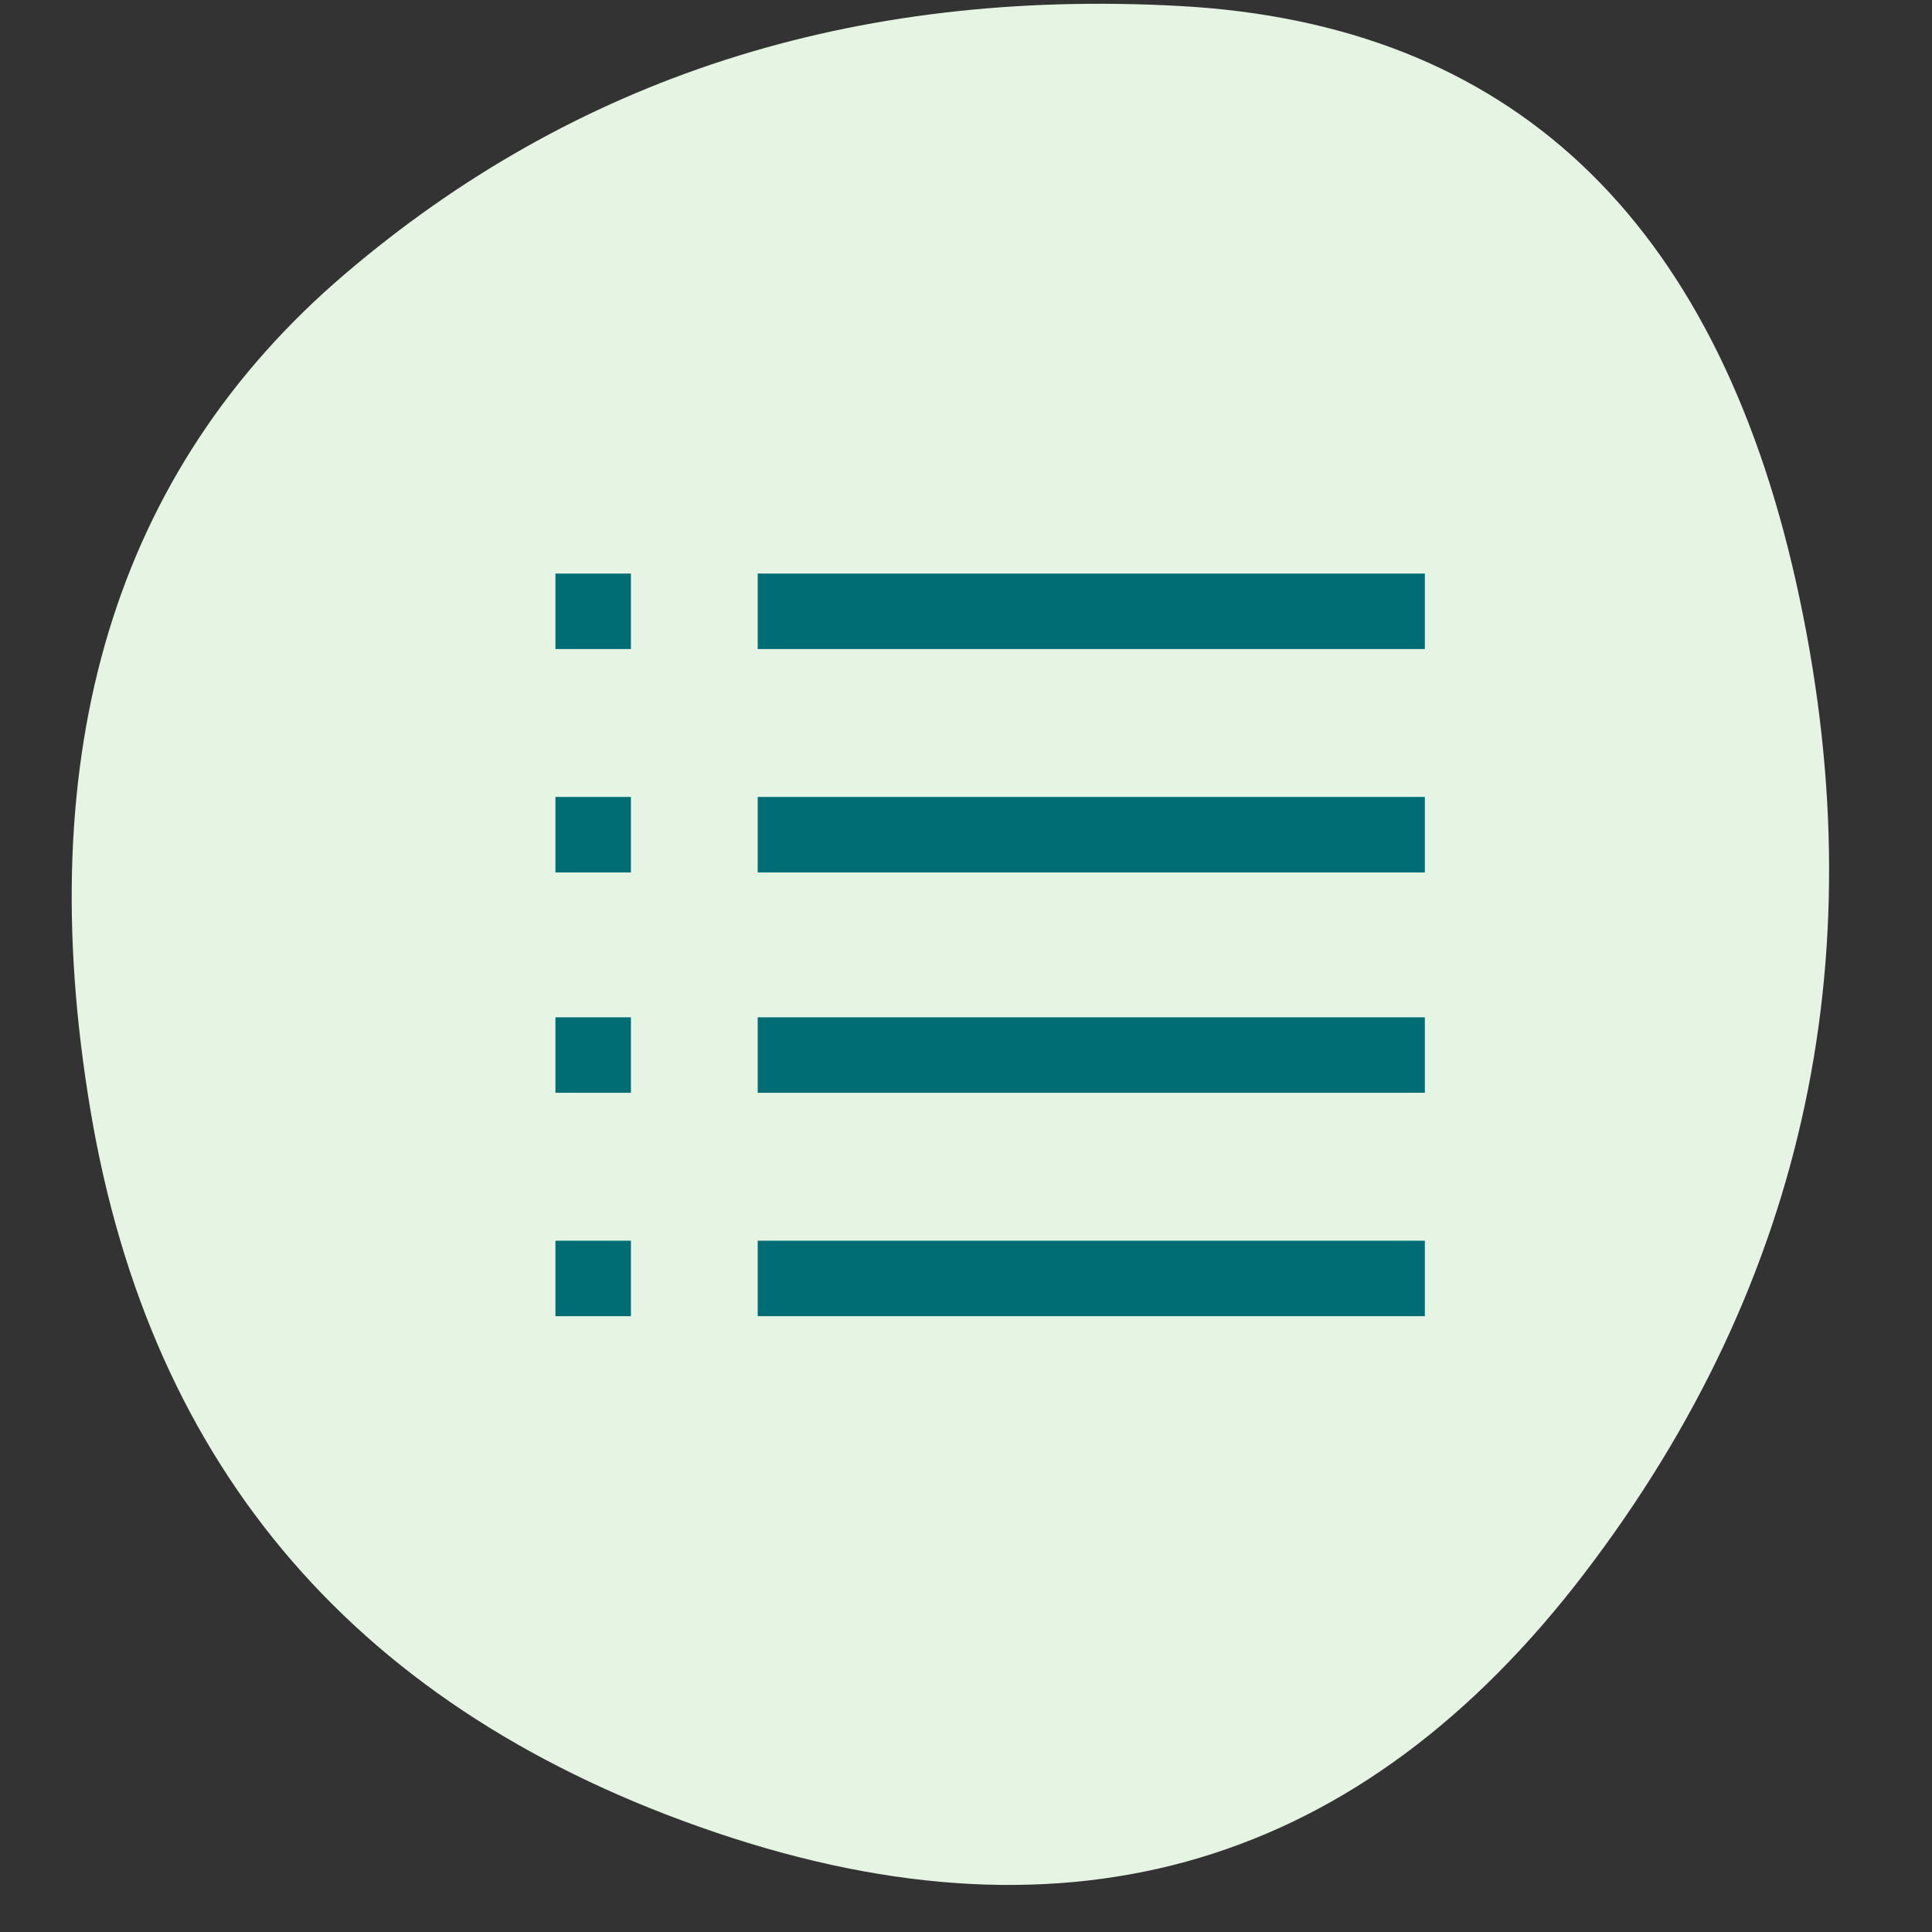 <?xml version="1.0" encoding="utf-8"?>
<!-- Generator: Adobe Illustrator 26.0.0, SVG Export Plug-In . SVG Version: 6.00 Build 0)  -->
<svg version="1.1" id="Layer_1" xmlns="http://www.w3.org/2000/svg" xmlns:xlink="http://www.w3.org/1999/xlink" x="0px" y="0px"
	 viewBox="0 0 64 64" style="enable-background:new 0 0 64 64;" xml:space="preserve">
<rect x="0" y="0" width="64" height="64" fill="#333333" stroke="none"/>
<style type="text/css">
	.st0{display:none;fill:#E5F4E3;}
	.st1{fill:#E5F4E3;}
	.st2{display:none;fill:#006D75;}
	.st3{display:none;}
	.st4{display:inline;fill:#006D75;}
	.st5{display:inline;}
	.st6{fill:#008694;}
	.st7{fill:#006D75;}
	.st8{fill:none;stroke:#008694;stroke-width:2.321;stroke-miterlimit:10;}
	.st9{display:inline;fill:none;stroke:#008694;stroke-width:2.119;stroke-miterlimit:10;}
	.st10{fill:none;stroke:#008694;stroke-width:1.702;stroke-miterlimit:10;}
	.st11{fill:none;stroke:#008694;stroke-width:2.207;stroke-miterlimit:10;}
	.st12{fill:none;stroke:#008694;stroke-width:1.935;stroke-miterlimit:10;}
</style>
<g id="Layer_24">
	<path class="st0" d="M20.4,6.5c10-7.9,18.8-7.4,26.6,1.3s12.7,19,14.6,30.8c2,11.9-2.9,19.1-14.5,21.8s-22.1,2-31.5-2.1
		S2.2,46.5,3.5,35.2S10.5,14.3,20.4,6.5z"/>
	<path class="st1" d="M39.1,0.2c10.9,0.6,17.7,7,20.4,19.1s0.4,23.1-7,32.8s-17,12.6-28.8,8.6S5,48.7,3,36.8s0.8-21.2,8.4-27.7
		S28.2-0.4,39.1,0.2z"/>
	<path class="st0" d="M32,59.2c-11.4-3-20.3-8.4-26.6-16s-6.2-16.4,0.3-26.4S21.2,2.1,32.8,2.5c11.6,0.5,20.4,5.1,26.5,14
		s5.9,19-0.6,30.3S43.4,62.3,32,59.2z"/>
	<path class="st2" d="M36.1,16H20.3c-0.7,0-1.3,0.6-1.3,1.3v2.6c0,0.7,0.6,1.3,1.3,1.3v10.5c0,0.7,0.6,1.3,1.3,1.3h13.1
		c0.7,0,1.3-0.6,1.3-1.3V21.2c0.7,0,1.3-0.6,1.3-1.3v-2.6C37.4,16.5,36.8,16,36.1,16z M34.8,31.7H21.6V21.2h13.1L34.8,31.7
		L34.8,31.7z M36.1,19.9H20.3v-2.6h15.8V19.9z"/>
	<path class="st2" d="M45.7,32H29.9c-0.7,0-1.3,0.6-1.3,1.3v2.6c0,0.7,0.6,1.3,1.3,1.3v10.5c0,0.7,0.6,1.3,1.3,1.3h13.1
		c0.7,0,1.3-0.6,1.3-1.3V37.2c0.7,0,1.3-0.6,1.3-1.3v-2.6C47,32.5,46.4,32,45.7,32z M44.4,47.7H31.2V37.2h13.1L44.4,47.7L44.4,47.7z
		 M45.7,35.9H29.9v-2.6h15.8V35.9z"/>
	<g class="st3">
		<path class="st4" d="M115,74.5v1H91v-4h21.4v-2H91c-1.1,0-2,0.9-2,2v4c0,1.1,0.9,2,2,2v16c0,1.1,0.9,2,2,2h20c1.1,0,2-0.9,2-2v-16
			c1.1,0,2-0.9,2-2v-1H115z M113,93.5H93v-16h20V93.5z"/>
		<circle class="st4" cx="117" cy="69.5" r="4"/>
	</g>
	<polygon class="st2" points="43.1,22.4 44.4,24.8 47,25.2 45.1,26.9 45.7,29.5 43.1,28.1 40.5,29.5 41.2,26.9 39.2,25.2 41.9,24.8 
			"/>
</g>
<g id="Layer_25" class="st3">
	<path class="st4" d="M48.4,23h-3.9v-7.7H21.4V23h-3.9c-1.4,0-2.6,1.2-2.6,2.6v12.9c0,1.4,1.2,2.6,2.6,2.6h3.9v7.7h23.2V41h3.9
		c1.4,0,2.6-1.2,2.6-2.6V25.5C51,24.1,49.8,23,48.4,23z M24,17.8h18V23H24V17.8z M42,46.1H24V33.2h18V46.1z M48.4,38.4h-3.9v-7.7
		H21.4v7.7h-3.9V25.5h30.9V38.4z"/>
</g>
<g id="Layer_26" class="st3">
	<g class="st5">
		<path class="st6" d="M48.1,17.3v5.8H18.8v-5.8H48.1 M48.1,14.4H18.8c-1.6,0-2.9,1.3-2.9,2.9v5.8c0,1.6,1.3,2.9,2.9,2.9H48
			c1.6,0,2.9-1.3,2.9-2.9v-5.8C51,15.7,49.7,14.4,48.1,14.4z"/>
		<path class="st6" d="M24.7,32v14.6h-5.8V32H24.7 M24.7,29h-5.8c-1.6,0-2.9,1.3-2.9,2.9v14.6c0,1.6,1.3,2.9,2.9,2.9h5.8
			c1.6,0,2.9-1.3,2.9-2.9V32C27.6,30.3,26.3,29,24.7,29z"/>
		<path class="st6" d="M48.1,32v14.6H33.5V32H48.1 M48.1,29H33.5c-1.6,0-2.9,1.3-2.9,2.9v14.6c0,1.6,1.3,2.9,2.9,2.9h14.6
			c1.6,0,2.9-1.3,2.9-2.9V32C51,30.3,49.7,29,48.1,29z"/>
	</g>
	<g class="st5">
		<rect x="18" y="37.4" class="st7" width="30" height="2.1"/>
		<rect x="18" y="41.7" class="st7" width="30" height="2.1"/>
		<path class="st7" d="M41.6,24.5c-1.2,0-2.1,1-2.1,2.1c0,1.2,1,2.1,2.1,2.1c1.2,0,2.1-1,2.1-2.1C43.7,25.5,42.8,24.5,41.6,24.5z"/>
		<path class="st7" d="M33,31c-2.4,0-4.3-1.9-4.3-4.3s1.9-4.3,4.3-4.3s4.3,1.9,4.3,4.3C37.3,29,35.4,31,33,31z M33,24.5
			c-1.2,0-2.1,1-2.1,2.1c0,1.2,1,2.1,2.1,2.1c1.1,0,2.1-1,2.1-2.1S34.2,24.5,33,24.5z"/>
		<path class="st7" d="M24.4,24.5c-1.2,0-2.1,1-2.1,2.1c0,1.2,1,2.1,2.1,2.1s2.1-1,2.1-2.1C26.6,25.5,25.6,24.5,24.4,24.5z"/>
		<path class="st7" d="M45.9,35.2H20.1c-1.2,0-2.1-1-2.1-2.1V20.2c0-1.2,1-2.1,2.1-2.1h25.7c1.2,0,2.1,1,2.1,2.1v12.9
			C48,34.3,47,35.2,45.9,35.2z M45.9,20.2H20.1v12.9h25.7L45.9,20.2L45.9,20.2z"/>
	</g>
</g>
<g id="Layer_1_1_" class="st3">
	<g class="st5">
		<rect x="36.3" y="25.1" class="st7" width="10" height="2.9"/>
		<rect x="36.3" y="32.2" class="st7" width="10" height="2.9"/>
		<rect x="36.3" y="39.3" class="st7" width="10" height="2.9"/>
		<path class="st7" d="M49.2,17.9H14.9c-1.6,0-2.9,1.3-2.9,2.9v25.7c0,1.6,1.3,2.9,2.9,2.9h34.3c1.6,0,2.9-1.3,2.9-2.9V20.8
			C52,19.2,50.7,17.9,49.2,17.9z M14.9,20.8h15.7v25.7H14.9V20.8z M33.5,46.5V20.8h15.7v25.7H33.5z"/>
	</g>
</g>
<g id="Layer_2_1_" class="st3">
	<g class="st5">
		<path class="st7" d="M43.9,21.2v-5.1H13V29h11.6v23.1H49V21.2H43.9z M15.6,26.4v-7.7h25.7v2.6H24.6v5.1
			C24.6,26.4,15.6,26.4,15.6,26.4z M46.4,49.5H27.1V23.8h19.3V49.5z"/>
		<rect x="29.7" y="27.7" class="st7" width="2.6" height="2.6"/>
		<rect x="34.9" y="27.7" class="st7" width="9" height="2.6"/>
		<rect x="29.7" y="35.4" class="st7" width="2.6" height="2.6"/>
		<rect x="34.9" y="35.4" class="st7" width="9" height="2.6"/>
		<rect x="29.7" y="43.1" class="st7" width="2.6" height="2.6"/>
		<rect x="34.9" y="43.1" class="st7" width="9" height="2.6"/>
	</g>
</g>
<g id="Layer_3" class="st3">
	<g class="st5">
		<path class="st7" d="M39,30.3c2.2,0,4-1.8,4-4s-1.8-4-4-4s-4,1.8-4,4S36.8,30.3,39,30.3z M39,24.9c0.7,0,1.3,0.6,1.3,1.3
			c0,0.7-0.6,1.3-1.3,1.3s-1.3-0.6-1.3-1.3C37.6,25.5,38.2,24.9,39,24.9z"/>
		<path class="st7" d="M49,14H19c-1.7,0-3,1.3-3,3v30c0,1.7,1.3,3,3,3h30c1.7,0,3-1.3,3-3V17C52,15.4,50.7,14,49,14z M49,47H19v-9
			l7.5-7.5l8.4,8.4c1.2,1.2,3.1,1.2,4.2,0l2.4-2.4L49,44V47z M49,39.8l-5.4-5.4c-1.2-1.2-3.1-1.2-4.2,0L37,36.8l-8.4-8.4
			c-1.2-1.2-3.1-1.2-4.2,0L19,33.8V17h30V39.8z"/>
	</g>
</g>
<g id="Layer_4" class="st3">
	<g class="st5">
		<path class="st7" d="M46.7,20c-7.5-6.9-19.2-6.3-26.1,1.2c-0.8,0.8-1.5,1.8-2,2.7l-0.7-5.1L15,19.2l1.6,11.3l11.3-1.6l-0.4-2.8
			l-7.3,1c3.7-7.8,13-11.2,20.8-7.5c1.4,0.6,2.6,1.5,3.8,2.5L46.7,20z"/>
		<path class="st7" d="M37.7,46.3c0.2,0,0.3-0.1,0.5-0.1c0.5-0.1,1-0.3,1.4-0.4c4.3-1.6,7.6-5.3,8.6-9.8l-6,2.2l-0.9-2.3l9.3-3.4
			l3.4,9.3l-2.3,0.9l-1.6-4.3c-1.8,5.1-6,9-11.3,10.3c-0.2,0-0.4,0.1-0.6,0.1c-0.4,0.1-0.7,0.2-1.1,0.2c-0.2,0-0.5,0-0.7,0.1
			c-0.3,0-0.6,0.1-1,0.1c-0.3,0-0.5,0-0.8,0s-0.6,0-0.9,0c-0.3,0-0.5,0-0.8-0.1c-0.3,0-0.6-0.1-0.9-0.1c-0.3,0-0.5-0.1-0.8-0.1
			c-0.3-0.1-0.6-0.1-0.9-0.2c-0.2-0.1-0.5-0.1-0.7-0.2c-0.3-0.1-0.6-0.2-0.9-0.3c-0.2-0.1-0.4-0.2-0.7-0.3c-0.3-0.1-0.6-0.3-0.9-0.5
			c-0.2-0.1-0.3-0.2-0.5-0.2l0,0c-3.3-1.9-5.8-4.9-7.1-8.4l2.3-0.9c1.2,3.2,3.5,5.8,6.4,7.3c0.3,0.1,0.5,0.3,0.8,0.4
			c0.2,0.1,0.4,0.2,0.6,0.2c0.2,0.1,0.5,0.2,0.7,0.3s0.4,0.1,0.6,0.2c0.2,0.1,0.5,0.1,0.7,0.2c0.2,0,0.4,0.1,0.6,0.1
			s0.5,0.1,0.7,0.1s0.4,0,0.7,0.1c0.3,0,0.5,0,0.8,0c0.2,0,0.4,0,0.6,0c0.3,0,0.5,0,0.8-0.1c0.2,0,0.4,0,0.6-0.1
			C37.1,46.5,37.4,46.4,37.7,46.3z"/>
	</g>
</g>
<g id="Layer_5" class="st3">
	<g class="st5">
		<polygon class="st8" points="23.8,23.8 25.6,22 24.4,16.6 28.6,14.8 32.2,19 34.6,19 37.3,14.5 42.6,16.9 41.4,21.7 43.2,23.5 
			48,22.3 50.4,27.6 46.2,30 46.2,32.4 51,35.4 48,40.8 43.8,39.6 42,41.4 43.2,46.1 37.9,48.5 34.9,44.4 32.5,44.4 29.5,48.5 
			24.1,46.1 25.3,41.4 23.5,39.6 18.8,40.8 16.4,35.4 21.1,32.4 21.1,30.6 16.4,27.6 18.8,22.3 		"/>
		<circle class="st8" cx="33.4" cy="31.5" r="6"/>
	</g>
</g>
<g id="Layer_6" class="st3">
	<g class="st5">
		<polygon class="st7" points="51,47.6 43.9,47.6 43.9,45.2 48.6,45.2 48.6,16.8 43.9,16.8 43.9,14.4 51,14.4 		"/>
		<path class="st7" d="M45,35.2c-0.4-1.7-1.5-3.2-3.1-3.8c-1.3-0.6-2.8-0.6-4.1,0c-0.3,0.1-0.5,0.3-0.8,0.4l-3.3-3.3
			c1.6-2.5,0.8-5.8-1.7-7.4c-2.5-1.6-5.8-0.8-7.4,1.7s-0.8,5.8,1.7,7.4c1.7,1.1,4,1.1,5.7,0l3.3,3.3c-0.7,1.2-1,2.6-0.7,3.9
			c0.4,1.7,1.5,3.2,3.1,3.8c1.3,0.6,2.8,0.6,4.1,0c1.6-0.7,2.8-2.1,3.1-3.8C45.1,36.7,45.1,36,45,35.2z M29.1,28.6c-1.6,0-3-1.3-3-3
			c0-1.6,1.3-3,3-3s3,1.3,3,3C32.1,27.3,30.7,28.6,29.1,28.6z"/>
		<polygon class="st7" points="25,47.6 17.9,47.6 17.9,14.4 25,14.4 25,16.8 20.2,16.8 20.2,45.2 25,45.2 		"/>
	</g>
</g>
<g id="Layer_8" class="st3">
	<path class="st4" d="M43.5,28.5V42c0,1.4-1.2,2.6-2.6,2.6h-18c-1.4,0-2.6-1.2-2.6-2.6V24c0-1.4,1.2-2.6,2.6-2.6h15.2v-2.6H22.9
		c-2.8,0-5.2,2.3-5.2,5.2v18c0,2.8,2.3,5.2,5.2,5.2h18c2.8,0,5.2-2.3,5.2-5.2V28.5H43.5z"/>
	<path class="st9" d="M30.9,34.7l1.8-4.8l15.4-15.2c0.2-0.2,0.5-0.2,0.7,0l2.1,2.1c0.2,0.2,0.2,0.5,0,0.7L36.4,32.2L31.2,35
		C31,35.1,30.8,34.9,30.9,34.7z"/>
</g>
<g id="Layer_9" class="st3">
	<g class="st5">
		<path class="st7" d="M44,41.2h-2.9v-2.9c0-2.4-1.9-4.3-4.3-4.3h-5.7c-2.4,0-4.3,1.9-4.3,4.3v2.9H24v-2.9c0-3.9,3.2-7.1,7.1-7.1
			h5.7c3.9,0,7.1,3.2,7.1,7.1v2.9H44z"/>
		<path class="st7" d="M34,17c2.4,0,4.3,1.9,4.3,4.3s-1.9,4.3-4.3,4.3s-4.3-1.9-4.3-4.3S31.6,17,34,17 M34,14.1
			c-3.9,0-7.1,3.2-7.1,7.1s3.2,7.1,7.1,7.1s7.1-3.2,7.1-7.1S37.9,14.1,34,14.1z"/>
		<rect x="14" y="44.8" class="st7" width="40" height="2.9"/>
	</g>
</g>
<g id="Layer_10" class="st3">
	<path class="st4" d="M38.1,18.7v2.7H47L35.4,33.1l-5.8-5.8c-0.5-0.5-1.4-0.5-1.9,0l0,0l-14,14l1.9,1.9l13-13l5.8,5.8
		c0.5,0.5,1.4,0.5,1.9,0l0,0l12.6-12.6v8.9h2.7V18.7H38.1z"/>
</g>
<g id="Layer_11" class="st3">
	<g class="st5">
		<rect x="37.3" y="37.1" class="st7" width="12.7" height="2.5"/>
		<rect x="37.3" y="42.2" class="st7" width="12.7" height="2.5"/>
		<rect x="37.3" y="47.2" class="st7" width="12.7" height="2.5"/>
		<path class="st7" d="M32.2,37.1c-2.7,0.1-5-2.1-5.1-4.9c0-0.1,0-0.2,0-0.2c-0.1-2.7,2.1-5,4.9-5.1c0.1,0,0.2,0,0.2,0
			c2.7-0.1,5,2.1,5.1,4.9c0,0.1,0,0.2,0,0.2h2.5c0-4.2-3.4-7.6-7.6-7.6s-7.6,3.4-7.6,7.6s3.4,7.6,7.6,7.6V37.1z"/>
		<path class="st7" d="M49.1,25.7l-3-5.2c-0.6-1-1.9-1.5-3-1.1l-3.1,1c-0.5-0.4-1.1-0.7-1.7-1l-0.6-3.2c-0.2-1.2-1.3-2-2.5-2h-6
			c-1.2,0-2.3,0.9-2.5,2l-0.6,3.2c-0.6,0.3-1.1,0.6-1.7,1l-3.1-1c-1.1-0.4-2.4,0.1-3,1.1l-3,5.2c-0.6,1-0.4,2.4,0.5,3.2l2.5,2.2
			c0,0.3,0,0.6,0,1c0,0.3,0,0.7,0,1l-2.4,2.1c-0.9,0.8-1.1,2.1-0.5,3.2l3,5.2c0.6,1,1.9,1.5,3,1.1l3.1-1c0.5,0.4,1.1,0.7,1.7,1
			l0.6,3.2c0.2,1.2,1.3,2,2.5,2h3v-2.5h-3l-0.9-4.5c-1.2-0.5-2.4-1.1-3.4-2l-4.4,1.5l-3-5.2l3.5-3c-0.2-1.3-0.2-2.7,0-4l-3.5-3
			l3-5.2l4.3,1.5c1-0.9,2.2-1.5,3.4-2l0.9-4.5h6l0.9,4.5c1.2,0.5,2.4,1.1,3.4,2l4.4-1.5l3,5.2l-3.6,3.1L45,32l3.6-3.1
			C49.5,28.1,49.7,26.8,49.1,25.7z"/>
	</g>
</g>
<g id="Layer_12" class="st3">
	<g class="st5">
		<path class="st7" d="M35.2,47.8h-2.9v-2.9c0-2.4-1.9-4.3-4.3-4.3h-5.8c-2.4,0-4.3,1.9-4.3,4.3v2.9H15v-2.9c0-4,3.2-7.2,7.2-7.2H28
			c4,0,7.2,3.2,7.2,7.2V47.8z"/>
		<path class="st7" d="M25.1,23.2c2.4,0,4.3,1.9,4.3,4.3s-1.9,4.3-4.3,4.3s-4.3-1.9-4.3-4.3S22.7,23.2,25.1,23.2 M25.1,20.4
			c-4,0-7.2,3.2-7.2,7.2s3.2,7.2,7.2,7.2s7.2-3.2,7.2-7.2S29.1,20.4,25.1,20.4z"/>
		<g>
			<polygon class="st10" points="37.9,17.5 38.8,16.6 38.2,14 40.2,13.2 42,15.2 43.1,15.2 44.4,13 47,14.2 46.4,16.5 47.3,17.3 
				49.6,16.8 50.7,19.3 48.7,20.5 48.7,21.6 51,23.1 49.6,25.7 47.6,25.1 46.7,25.9 47.3,28.2 44.7,29.4 43.3,27.4 42.1,27.4 
				40.7,29.4 38.1,28.2 38.7,25.9 37.8,25.1 35.5,25.7 34.4,23.1 36.7,21.6 36.7,20.8 34.4,19.3 35.5,16.8 			"/>
			<circle class="st10" cx="42.5" cy="21.2" r="2.9"/>
		</g>
	</g>
</g>
<g id="Layer_13" class="st3">
	<path class="st4" d="M49.9,23.1l-3.8-7c-0.1-0.2-0.3-0.3-0.6-0.3h-8.9c-0.2,0-0.4,0.1-0.6,0.3l-3.8,7c-0.1,0.2-0.1,0.4,0,0.6l3.8,7
		c0.1,0.2,0.3,0.3,0.6,0.3h8.9c0.2,0,0.4-0.1,0.6-0.3l3.8-7C50,23.5,50,23.3,49.9,23.1z M45.5,17.7l2.8,5.1h-6L45.5,17.7z
		 M41.1,22.2L37.8,17h6.6L41.1,22.2z M36.7,17.7l3.2,5.1h-6L36.7,17.7z M33.9,24h6l-3.2,5.1L33.9,24z M41.1,24.6l3.3,5.2h-6.6
		L41.1,24.6z M45.5,29.1L42.3,24h6L45.5,29.1z"/>
	<path class="st4" d="M40.7,50.5h-0.2C18.5,49.2,15.4,30.7,15,25c-0.1-1.8,1.2-3.5,3.1-3.6l0,0h6.2c0.9,0,1.7,0.6,2.1,1.4l1.7,4.2
		c0.3,0.8,0.1,1.8-0.5,2.4l-2.4,2.4c0.8,4.3,4.1,7.7,8.5,8.5l2.4-2.4c0.6-0.6,1.6-0.8,2.4-0.5l4.2,1.7c0.8,0.3,1.4,1.2,1.4,2.1v5.9
		C44.1,49,42.6,50.5,40.7,50.5z M18.4,23.7c-0.6,0-1.1,0.5-1.1,1.1v0.1c0.5,6.6,3.8,22.3,23.4,23.4c0.6,0,1.1-0.4,1.2-1l0,0v-6
		l-4.2-1.7l-3.2,3.2L34,42.7c-9.7-1.2-11.1-11-11.1-11.1l-0.1-0.5l3.2-3.2l-1.7-4.2H18.4z"/>
	<g class="st5">
		<path class="st7" d="M43.7,34.3l-1.2-0.7l2.7-4.8h4.1c0.7,0,1.4-0.6,1.4-1.4v-8.1c0-0.7-0.6-1.4-1.4-1.4H35.7
			c-0.7,0-1.4,0.6-1.4,1.4v8.1c0,0.7,0.6,1.4,1.4,1.4h6.1v1.4h-6.1c-1.5,0-2.7-1.2-2.7-2.7v-8.1c0-1.5,1.2-2.7,2.7-2.7h13.6
			c1.5,0,2.7,1.2,2.7,2.7v8.1c0,1.5-1.2,2.7-2.7,2.7H46L43.7,34.3z"/>
		<rect x="37.1" y="20.8" class="st7" width="10.9" height="1.4"/>
		<rect x="37.1" y="24.8" class="st7" width="6.8" height="1.4"/>
	</g>
</g>
<g id="Layer_14" class="st3">
	<g class="st5">
		<rect x="27.9" y="31" class="st7" width="16.2" height="2.8"/>
		<path class="st11" d="M26.9,16.3h8.3c0.3,0,0.6,0,0.9,0s0.6,0.1,0.9,0.1c0.3,0.1,0.6,0.1,0.9,0.2c0.3,0.1,0.6,0.2,0.8,0.3
			c0.3,0.1,0.5,0.2,0.8,0.4c0.3,0.1,0.5,0.3,0.8,0.5s0.5,0.3,0.7,0.5s0.4,0.4,0.7,0.6c0.2,0.2,0.4,0.4,0.6,0.7
			c0.2,0.2,0.4,0.5,0.5,0.7c0.2,0.2,0.3,0.5,0.5,0.8s0.3,0.5,0.4,0.8c0.1,0.3,0.2,0.5,0.3,0.8s0.2,0.6,0.2,0.9
			c0.1,0.3,0.1,0.6,0.1,0.9s0,0.6,0,0.9v8.3c0,0.1,0,0.2,0,0.2L44,34c-0.1,0.1-0.1,0.1-0.2,0.1s-0.2,0-0.2,0H26.9
			c-0.3,0-0.6,0-0.9,0S25.4,34,25.1,34c-0.3-0.1-0.6-0.1-0.9-0.2c-0.3-0.1-0.6-0.2-0.8-0.3c-0.3-0.1-0.5-0.2-0.8-0.4
			s-0.5-0.3-0.8-0.5c-0.2-0.2-0.5-0.3-0.7-0.5s-0.4-0.4-0.7-0.6c-0.2-0.2-0.4-0.4-0.6-0.7s-0.4-0.5-0.5-0.7s-0.3-0.5-0.5-0.8
			c-0.1-0.3-0.3-0.5-0.4-0.8s-0.2-0.5-0.3-0.8c-0.1-0.3-0.2-0.6-0.2-0.9c-0.1-0.3-0.1-0.6-0.1-0.9s0-0.6,0-0.9l0,0
			c0-0.3,0-0.6,0-0.9s0.1-0.6,0.1-0.9c0.1-0.3,0.1-0.6,0.2-0.9s0.2-0.6,0.3-0.8c0.1-0.3,0.2-0.5,0.4-0.8s0.3-0.5,0.5-0.8
			s0.3-0.5,0.5-0.7s0.4-0.4,0.6-0.7c0.2-0.2,0.4-0.4,0.7-0.6c0.2-0.2,0.5-0.4,0.7-0.5s0.5-0.3,0.8-0.5c0.3-0.1,0.5-0.3,0.8-0.4
			s0.5-0.2,0.8-0.3c0.3-0.1,0.6-0.2,0.9-0.2c0.3-0.1,0.6-0.1,0.9-0.1S26.7,16.3,26.9,16.3z"/>
		<path class="st11" d="M41.1,30.3H33c-0.3,0-0.6,0-0.9,0c-0.3,0-0.6,0.1-0.9,0.1c-0.3,0.1-0.6,0.1-0.9,0.2s-0.6,0.2-0.8,0.3
			c-0.3,0.1-0.5,0.2-0.8,0.4c-0.3,0.1-0.5,0.3-0.8,0.5c-0.2,0.2-0.5,0.3-0.7,0.5s-0.4,0.4-0.7,0.6c-0.2,0.2-0.4,0.4-0.6,0.7
			c-0.2,0.2-0.4,0.5-0.5,0.7s-0.3,0.5-0.5,0.8s-0.3,0.5-0.4,0.8s-0.2,0.5-0.3,0.8C24.1,37,24,37.3,24,37.6s-0.1,0.6-0.1,0.9
			c0,0.3,0,0.6,0,0.9v8.3c0,0.1,0,0.2,0,0.2c0,0.1,0.1,0.1,0.1,0.2c0.1,0.1,0.1,0.1,0.2,0.1s0.2,0,0.2,0h16.4c0.3,0,0.6,0,0.9,0
			s0.6-0.1,0.9-0.1c0.3-0.1,0.6-0.1,0.9-0.2s0.6-0.2,0.8-0.3s0.5-0.2,0.8-0.4s0.5-0.3,0.8-0.5c0.2-0.2,0.5-0.3,0.7-0.5
			s0.4-0.4,0.7-0.6c0.2-0.2,0.4-0.4,0.6-0.7c0.2-0.2,0.4-0.5,0.5-0.7s0.3-0.5,0.5-0.8c0.1-0.3,0.3-0.5,0.4-0.8
			c0.1-0.3,0.2-0.5,0.3-0.8s0.2-0.6,0.2-0.9s0.1-0.6,0.1-0.9s0-0.6,0-0.9l0,0c0-0.3,0-0.6,0-0.9c0-0.3-0.1-0.6-0.1-0.9
			s-0.1-0.6-0.2-0.9c-0.1-0.3-0.2-0.6-0.3-0.8c-0.1-0.3-0.2-0.5-0.4-0.8s-0.3-0.5-0.5-0.8c-0.2-0.2-0.3-0.5-0.5-0.7
			s-0.4-0.4-0.6-0.7c-0.2-0.2-0.4-0.4-0.7-0.6c-0.2-0.2-0.5-0.4-0.7-0.5c-0.2-0.2-0.5-0.3-0.8-0.5c-0.3-0.1-0.5-0.3-0.8-0.4
			s-0.5-0.2-0.8-0.3s-0.6-0.2-0.9-0.2C42.3,30,42,30,41.7,30C41.6,30.3,41.3,30.3,41.1,30.3L41.1,30.3z"/>
	</g>
</g>
<g id="Layer_15" class="st3">
	<g class="st5">
		<path class="st7" d="M36.2,43v2.5h-7.4V43H36.2z"/>
		<path class="st7" d="M43.5,50.4h-22c-1.4,0-2.5-1.1-2.5-2.5V18.3c0-1.4,1.1-2.5,2.5-2.5h22.1c1.4,0,2.5,1.1,2.5,2.5V48
			C46,49.3,44.9,50.4,43.5,50.4z M21.5,18.3V48h22.1V18.3H21.5z"/>
	</g>
</g>
<g id="Layer_16" class="st3">
	<g class="st5">
		<path class="st7" d="M46.3,15.3H22.2c-1.5,0-2.7,1.2-2.7,2.7v5.4h-2.7V26h2.7v6.7h-2.7v2.7h2.7V42h-2.7v2.7h2.7v5.4
			c0,1.5,1.2,2.7,2.7,2.7h24.1c1.5,0,2.7-1.2,2.7-2.7V17.9C49,16.5,47.8,15.3,46.3,15.3z M46.3,50.1H22.2v-5.4h2.7V42h-2.7v-6.7h2.7
			v-2.7h-2.7V26h2.7v-2.7h-2.7v-5.4h24.1C46.3,17.9,46.3,50.1,46.3,50.1z"/>
		<rect x="30.3" y="23.3" class="st7" width="10.7" height="2.7"/>
		<rect x="30.3" y="32.7" class="st7" width="10.7" height="2.7"/>
		<rect x="30.3" y="42" class="st7" width="10.7" height="2.7"/>
	</g>
</g>
<g id="Layer_17" class="st3">
	<polygon class="st4" points="33.8,24.1 36.2,28.6 41.2,29.4 37.5,32.7 38.7,37.6 33.8,34.8 28.9,37.6 30.1,32.7 26.5,29.4 
		31.6,28.6 	"/>
	<path class="st4" d="M36,51.1l-2.1-1.2l4.9-8.6h7.4c1.4,0,2.5-1.1,2.5-2.4l0,0V24.1c0-1.4-1.1-2.5-2.4-2.5l0,0H21.6
		c-1.4,0-2.5,1.1-2.5,2.4l0,0v14.7c0,1.4,1.1,2.5,2.4,2.5l0,0h11v2.5h-11c-2.7,0-4.9-2.2-4.9-4.9l0,0V24.1c0-2.7,2.2-4.9,4.9-4.9
		l0,0H46c2.7,0,4.9,2.2,4.9,4.9l0,0v14.7c0,2.7-2.2,4.9-4.9,4.9l0,0h-5.9L36,51.1z"/>
</g>
<g id="Layer_38" class="st3">
	<path class="st4" d="M34,49.1l-2.1-1.2l4.9-8.6h7.4c1.4,0,2.5-1.1,2.5-2.4l0,0V22.1c0-1.4-1.1-2.5-2.4-2.5l0,0H19.6
		c-1.4,0-2.5,1.1-2.5,2.4l0,0v14.7c0,1.4,1.1,2.5,2.4,2.5l0,0h11v2.5h-11c-2.7,0-4.9-2.2-4.9-4.9l0,0V22.1c0-2.7,2.2-4.9,4.9-4.9
		l0,0H44c2.7,0,4.9,2.2,4.9,4.9l0,0v14.7c0,2.7-2.2,4.9-4.9,4.9l0,0h-5.9L34,49.1z"/>
	<g class="st5">
		<path class="st7" d="M32.3,33.5c-1.7,0-3.3-0.9-4.2-2.4l-1.4,0.8c1.9,3.1,5.9,4.1,9,2.2c0.9-0.5,1.7-1.3,2.2-2.2l-1.4-0.8
			C35.6,32.6,34,33.5,32.3,33.5z"/>
		<path class="st7" d="M28.6,24.5c-1.1,0-2,0.9-2,2s0.9,2,2,2s2-0.9,2-2C30.7,25.4,29.8,24.5,28.6,24.5L28.6,24.5z"/>
		<path class="st7" d="M36,24.5c-1.1,0-2,0.9-2,2s0.9,2,2,2s2-0.9,2-2S37.1,24.5,36,24.5L36,24.5z"/>
	</g>
</g>
<g id="Layer_18">
	<g>
		<rect x="25.1" y="19" class="st7" width="22.1" height="2.5"/>
		<rect x="25.1" y="26.4" class="st7" width="22.1" height="2.5"/>
		<rect x="25.1" y="33.7" class="st7" width="22.1" height="2.5"/>
		<rect x="25.1" y="41.1" class="st7" width="22.1" height="2.5"/>
		<rect x="18.4" y="19" class="st7" width="2.5" height="2.5"/>
		<rect x="18.4" y="26.4" class="st7" width="2.5" height="2.5"/>
		<rect x="18.4" y="33.7" class="st7" width="2.5" height="2.5"/>
		<rect x="18.4" y="41.1" class="st7" width="2.5" height="2.5"/>
	</g>
</g>
<g id="Layer_19" class="st3">
	<path class="st4" d="M40.3,24.8h6.5c1.2,0,2.2-1,2.2-2.2v-4.4c0-1.2-1-2.2-2.2-2.2h-6.5c-1.2,0-2.2,1-2.2,2.2v1.1H27.2v-1.1
		c0-1.2-1-2.2-2.2-2.2h-6.5c-1.2,0-2.2,1-2.2,2.2v4.4c0,1.2,1,2.2,2.2,2.2H25c1.2,0,2.2-1,2.2-2.2v-1.1h4.4v21.8
		c0,1.2,1,2.2,2.2,2.2h4.4v1.1c0,1.2,1,2.2,2.2,2.2h6.5c1.2,0,2.2-1,2.2-2.2v-4.4c0-1.2-1-2.2-2.2-2.2h-6.5c-1.2,0-2.2,1-2.2,2.2
		v1.1h-4.4v-9.8h4.4v1.1c0,1.2,1,2.2,2.2,2.2h6.5c1.2,0,2.2-1,2.2-2.2v-4.4c0-1.2-1-2.2-2.2-2.2h-6.5c-1.2,0-2.2,1-2.2,2.2v1.1h-4.4
		v-9.8h4.4v1.1C38.1,23.8,39.1,24.8,40.3,24.8z M40.3,18.2h6.5v4.4h-6.5V18.2z M25,22.6h-6.5v-4.4H25V22.6z M40.3,42.2h6.5v4.4h-6.5
		V42.2z M40.3,30.2h6.5v4.4h-6.5V30.2z"/>
</g>
<g id="Layer_20" class="st3">
	<path class="st4" d="M46.8,23h-4.4v-4.4c0-1.2-1-2.2-2.2-2.2H20.5c-1.2,0-2.2,1-2.2,2.2v19.7c0,1.2,1,2.2,2.2,2.2h4.4v4.4
		c0,1.2,1,2.2,2.2,2.2h19.7c1.2,0,2.2-1,2.2-2.2V25.2C49,24,48,23,46.8,23z M40.2,38.3h-8.8v-5.5h8.8V38.3z M40.2,30.7h-8.8v-5.5
		h8.8V30.7z M29.3,30.7h-8.8v-5.5h8.8V30.7z M40.2,18.6V23H20.5v-4.4H40.2z M20.5,38.3v-5.5h8.8v5.5H20.5z M46.8,44.9H27.1v-4.4
		h13.2c1.2,0,2.2-1,2.2-2.2V25.2h4.4v19.7H46.8z"/>
</g>
<g id="Layer_21" class="st3">
	<g class="st5">
		<path class="st7" d="M30.9,36h-6.4c-1.8,0-3.2,1.4-3.2,3.2v2.1h2.1v-2.1c0-0.6,0.5-1.1,1.1-1.1h6.4c0.6,0,1.1,0.5,1.1,1.1v2.1h2.1
			v-2.1C34.1,37.4,32.6,36,30.9,36z"/>
		<path class="st7" d="M27.7,34.9c2.4,0,4.3-1.9,4.3-4.3s-1.9-4.3-4.3-4.3s-4.3,1.9-4.3,4.3S25.3,34.9,27.7,34.9z M27.7,28.5
			c1.2,0,2.1,1,2.1,2.1c0,1.2-1,2.1-2.1,2.1s-2.1-1-2.1-2.1C25.5,29.5,26.5,28.5,27.7,28.5z"/>
		<path class="st7" d="M44.7,34.9v9.6H19.1V23.2h12.8v-2.1H19.1c-1.2,0-2.1,1-2.1,2.1v21.3c0,1.2,1,2.1,2.1,2.1h25.6
			c1.2,0,2.1-1,2.1-2.1v-9.6H44.7z"/>
		<rect x="36.2" y="34.9" class="st7" width="6.4" height="2.1"/>
		<rect x="38.3" y="39.2" class="st7" width="4.3" height="2.1"/>
		<path class="st7" d="M49,25.3v-2.1h-2.2c-0.1-0.7-0.4-1.3-0.8-1.9l1.6-1.6l-1.5-1.5l-1.6,1.6c-0.6-0.4-1.2-0.6-1.9-0.8v-2.2h-2.1
			V19c-0.7,0.1-1.3,0.4-1.9,0.8L37,18.2l-1.5,1.5l1.6,1.6c-0.4,0.6-0.6,1.2-0.8,1.9h-2.2v2.1h2.2c0.1,0.7,0.4,1.3,0.8,1.9l-1.6,1.6
			l1.5,1.5l1.6-1.6c0.6,0.4,1.2,0.6,1.9,0.8v2.2h2.1v-2.2c0.7-0.1,1.3-0.4,1.9-0.8l1.6,1.6l1.5-1.5L46,27.2c0.4-0.6,0.6-1.2,0.8-1.9
			C46.8,25.3,49,25.3,49,25.3z M41.5,27.5c-1.8,0-3.2-1.4-3.2-3.2s1.4-3.2,3.2-3.2s3.2,1.4,3.2,3.2C44.7,26,43.3,27.4,41.5,27.5z"/>
	</g>
</g>
<g id="Layer_22" class="st3">
	<g class="st5">
		<rect x="37.5" y="40.7" class="st7" width="4.5" height="4.5"/>
		<rect x="45.5" y="40.7" class="st7" width="4.5" height="4.5"/>
		<rect x="37.5" y="32.7" class="st7" width="4.5" height="4.5"/>
		<rect x="45.5" y="32.7" class="st7" width="4.5" height="4.5"/>
		<path class="st7" d="M35.3,40.7H20.6V24.8h27.2v5.7H50v-5.7c0-1.3-1-2.3-2.3-2.3h-6.8V18c0-1.3-1-2.3-2.3-2.3h-9.1
			c-1.3,0-2.3,1-2.3,2.3v4.5h-6.8c-1.3,0-2.3,1-2.3,2.3v15.9c0,1.3,1,2.3,2.3,2.3h14.7v-2.3C35.1,40.7,35.3,40.7,35.3,40.7z
			 M29.6,18h9.1v4.5h-9.1V18z"/>
	</g>
	<g class="st5">
		<rect x="37.5" y="40.7" class="st7" width="4.5" height="4.5"/>
		<rect x="45.5" y="40.7" class="st7" width="4.5" height="4.5"/>
		<rect x="37.5" y="32.7" class="st7" width="4.5" height="4.5"/>
		<rect x="45.5" y="32.7" class="st7" width="4.5" height="4.5"/>
		<path class="st7" d="M35.3,40.7H20.6V24.8h27.2v5.7H50v-5.7c0-1.3-1-2.3-2.3-2.3h-6.8V18c0-1.3-1-2.3-2.3-2.3h-9.1
			c-1.3,0-2.3,1-2.3,2.3v4.5h-6.8c-1.3,0-2.3,1-2.3,2.3v15.9c0,1.3,1,2.3,2.3,2.3h14.7v-2.3C35.1,40.7,35.3,40.7,35.3,40.7z
			 M29.6,18h9.1v4.5h-9.1V18z"/>
	</g>
</g>
<g id="Layer_27" class="st3">
	<path class="st4" d="M104.3,28.7H89.6V12.8h27.2v5.7h2.3v-5.7c0-1.3-1-2.3-2.3-2.3H110V6c0-1.3-1-2.3-2.3-2.3h-9.1
		c-1.3,0-2.3,1-2.3,2.3v4.5h-6.8c-1.3,0-2.3,1-2.3,2.3v15.9c0,1.3,1,2.3,2.3,2.3h14.7v-2.3H104.3z M98.6,6h9.1v4.5h-9.1V6z"/>
	<path class="st4" d="M50.9,42.1l-3.4-6.2c-0.1-0.2-0.3-0.3-0.5-0.3h-7.9c-0.2,0-0.4,0.1-0.5,0.3l-3.4,6.2c-0.1,0.2-0.1,0.4,0,0.6
		l3.4,6.2c0.1,0.2,0.3,0.3,0.5,0.3H47c0.2,0,0.4-0.1,0.5-0.3l3.4-6.2C51,42.5,51,42.3,50.9,42.1z M47,37.3l2.5,4.5h-5.4L47,37.3z
		 M43.1,41.3l-2.9-4.6H46L43.1,41.3z M39.2,37.3l2.9,4.5h-5.4L39.2,37.3z M36.7,42.9h5.4l-2.9,4.5L36.7,42.9z M43.1,43.4L46,48h-5.8
		L43.1,43.4z M47,47.4l-2.9-4.5h5.4L47,47.4z"/>
	<path class="st4" d="M33.7,43.9H22.1V27.3h20.7v5.8h2.1v-5.8c1.1,0,2.1-0.9,2.1-2.1v-4.1c0-1.1-0.9-2.1-2.1-2.1H20.1
		c-1.2,0-2.1,1-2.1,2.1v4.1c0,1.1,0.9,2.1,2.1,2.1v16.6c0,1.1,0.9,2.1,2.1,2.1h11.5V43.9z M20.1,25.2v-4.1H45v4.1H20.1z"/>
</g>
<g id="Layer_39" class="st3">
</g>
<g id="Layer_28" class="st3">
	<path class="st4" d="M51,23.9l-2.5-7.5c-0.2-0.5-0.7-0.9-1.2-0.8H19.8c-0.6,0-1.1,0.3-1.2,0.8L16,23.9c0,0.1,0,0.3,0,0.4v7.5
		c0,0.7,0.6,1.2,1.2,1.2h1.2v12.5H21V33h7.5v12.5h20V33h1.2c0.7,0,1.2-0.6,1.2-1.2v-7.5C51,24.1,51,24,51,23.9z M46,43H31V33h15V43z
		 M48.5,30.5h-5v-5H41v5h-6.2v-5h-2.5v5H26v-5h-2.5v5h-5v-6l2.1-6.4h25.7l2.1,6.4L48.5,30.5L48.5,30.5z"/>
</g>
<g id="Layer_29" class="st3">
</g>
<g id="Layer_30" class="st3">
	<path class="st4" d="M32.2,15.1c-9.3,0-16.8,7.5-16.8,16.8s7.5,16.8,16.8,16.8S49,41.2,49,31.9S41.5,15.1,32.2,15.1z M46.6,30.7
		h-7.2c-0.1-4.4-1.3-8.8-3.4-12.7C41.9,19.6,46.1,24.7,46.6,30.7z M32.2,46.3c-0.3,0-0.5,0-0.8,0c-2.5-4-3.9-8.5-4-13.2H37
		c-0.1,4.7-1.5,9.3-4,13.2C32.7,46.4,32.4,46.4,32.2,46.3z M27.3,30.7c0.1-4.7,1.5-9.3,4-13.2c0.5-0.1,1.1-0.1,1.6,0
		c2.5,4,3.9,8.5,4,13.2H27.3z M28.3,18c-2.1,3.9-3.2,8.3-3.3,12.7h-7.2C18.2,24.7,22.5,19.6,28.3,18L28.3,18z M17.8,33.1H25
		c0.1,4.4,1.3,8.8,3.3,12.7C22.5,44.2,18.3,39.1,17.8,33.1z M36,45.8c2.1-3.9,3.2-8.3,3.4-12.7h7.2C46.1,39.1,41.9,44.2,36,45.8z"/>
</g>
<g id="Layer_23" class="st3">
	<g class="st5">
		<g>
			<path class="st7" d="M51.3,20.2l2.7-2.7l-1.4-1.4l-2.7,2.7l-1.1-1.1c-0.7-0.8-2-0.8-2.8-0.1c0,0,0,0-0.1,0.1L27.7,35.9v6.5h6.5
				l18.2-18.2c0.8-0.7,0.8-2,0.1-2.8c0,0,0,0-0.1-0.1L51.3,20.2z M33.3,40.4h-3.6v-3.6l17.6-17.6l3.6,3.6L33.3,40.4z"/>
			<rect x="31.9" y="21.6" transform="matrix(0.707 -0.707 0.707 0.707 -5.01 33.024)" class="st7" width="10.9" height="2"/>
		</g>
		<polyline class="st12" points="14,42.5 17.7,33.8 22.7,41.2 25,39.7 28.1,41.6 		"/>
	</g>
</g>
<g id="Layer_31" class="st3">
	<g class="st5">
		<path class="st7" d="M35.1,42.2h-6.7v-3.6H26v3.6h-8.5v-5c1.7-0.4,3-1.8,3.5-3.5c0.7-2.6-0.9-5.2-3.5-5.9v-5H26v3.6h2.4v-3.6h18.2
			v5c-1.7,0.4-3,1.8-3.5,3.5c-0.3,1-0.2,2,0.2,2.9h2.8c-0.4-0.4-0.7-1-0.7-1.7c0-1.3,1.1-2.4,2.4-2.4c0.7,0,1.2-0.5,1.2-1.2v-6.1
			c0-1.3-1.1-2.4-2.4-2.4H17.4c-1.3,0-2.4,1.1-2.4,2.4v6.1c0,0.7,0.5,1.2,1.2,1.2c1.3,0,2.4,1.1,2.4,2.4s-1.1,2.4-2.4,2.4
			c-0.7,0-1.2,0.5-1.2,1.2v6.1c0,1.3,1.1,2.4,2.4,2.4h17.7C35.1,44.6,35.1,42.2,35.1,42.2z"/>
		<rect x="25.9" y="28.9" class="st7" width="2.4" height="7.3"/>
	</g>
	<g class="st5">
		<rect x="37.2" y="36.6" class="st7" width="12.7" height="2.5"/>
		<rect x="37.2" y="41.7" class="st7" width="12.7" height="2.5"/>
		<rect x="37.2" y="46.8" class="st7" width="12.7" height="2.5"/>
	</g>
</g>
<g id="Layer_32" class="st3">
</g>
<g id="Layer_33" class="st3">
	<g class="st5">
		<path class="st7" d="M44,31.9v-3.2h-2.5v3.7c0,0.3,0.1,0.6,0.4,0.9l3.4,3.4v2H17.9v-2l3.4-3.4c0.2-0.2,0.4-0.5,0.4-0.9v-5
			c0-5.5,4.4-9.9,9.9-9.9c1.8,0,3.5,0.5,5,1.3V16c-1.2-0.5-2.4-0.9-3.7-1v-2.5h-2.5V15c-6.3,0.6-11.2,6-11.2,12.4v4.5l-3.4,3.4
			c-0.2,0.2-0.4,0.5-0.4,0.9v3.7c0,0.7,0.6,1.2,1.2,1.2h8.7v1.2c0,3.4,2.8,6.2,6.2,6.2s6.2-2.8,6.2-6.2v-1.2h8.7
			c0.7,0,1.2-0.6,1.2-1.2v-3.7c0-0.3-0.1-0.6-0.4-0.9L44,31.9z M35.3,42.4c0,2.1-1.7,3.7-3.7,3.7s-3.7-1.7-3.7-3.7v-1.2h7.5
			L35.3,42.4L35.3,42.4z"/>
		<circle class="st7" cx="44" cy="21.3" r="5"/>
	</g>
</g>
<g id="Layer_34" class="st3">
	<path class="st4" d="M28.1,48.3c-0.5,0-0.9-0.3-1.1-0.8l-5.8-13.8H16v-2.4h6.1c0.5,0,0.9,0.3,1.1,0.8l5,11.7L38,17.5
		c0.2-0.5,0.6-0.8,1.1-0.8s1,0.3,1.1,0.8l4.6,13.7H50v2.4h-6.1c-0.5,0-1-0.3-1.2-0.8L39,21.5l-9.8,25.9C29.1,48,28.7,48.3,28.1,48.3
		z"/>
	<path class="st4" d="M26,24v-1.4h-1.5c-0.1-0.4-0.3-0.9-0.5-1.2l1.1-1.1l-1-1l-1.1,1c-0.4-0.3-0.8-0.4-1.2-0.5v-1.5h-1.4v1.5
		c-0.4,0.1-0.9,0.3-1.2,0.5L18,19.2l-1,1l1.1,1.1c-0.3,0.4-0.4,0.8-0.5,1.2H16V24h1.5c0.1,0.4,0.3,0.9,0.5,1.2l-1,1.1l1,1l1.1-1.1
		c0.4,0.3,0.8,0.4,1.2,0.5v1.5h1.4v-1.5c0.4-0.1,0.9-0.3,1.2-0.5l1.1,1.1l1-1l-1-1.1c0.3-0.4,0.4-0.8,0.5-1.2H26z M21,25.4
		c-1.2,0-2.1-1-2.1-2.1c0-1.2,1-2.1,2.1-2.1c1.2,0,2.1,1,2.1,2.1C23.2,24.4,22.2,25.4,21,25.4z"/>
</g>
<g id="Layer_35" class="st3">
	<path class="st4" d="M43.6,18.2h-4.8v-2.4h-2.4v2.4h-9.7v-2.4h-2.4v2.4h-4.8c-1.3,0-2.4,1.1-2.4,2.4v24.2c0,1.3,1.1,2.4,2.4,2.4
		h24.2c1.3,0,2.4-1.1,2.4-2.4V20.6C46,19.3,44.9,18.2,43.6,18.2z M43.6,44.8H19.4V27.9h24.2V44.8z M43.6,25.5H19.4v-4.8h4.8V23h2.4
		v-2.4h9.7V23h2.4v-2.4h4.8L43.6,25.5L43.6,25.5z"/>
</g>
<g id="Layer_36" class="st3">
	<g class="st5">
		<path class="st7" d="M44.9,44.8H33.3c-1.2,0-2.1-0.9-2.1-2.1v-6.3c0-1.2,0.9-2.1,2.1-2.1h11.6c1.2,0,2.1,0.9,2.1,2.1v6.3
			C47,43.9,46.1,44.8,44.9,44.8z M33.3,36.4v6.3h11.6v-6.3H33.3z"/>
		<path class="st7" d="M29.1,38.5h-9.5c-1.2,0-2.1-0.9-2.1-2.1V22.8c0-1.2,0.9-2.1,2.1-2.1h23.1c1.2,0,2.1,0.9,2.1,2.1v9.5h-2.1
			v-9.5h-23v13.7h9.5v2H29.1z"/>
	</g>
</g>
<g id="Layer_37" class="st3">
	<polygon class="st4" points="32.5,35.3 19.6,22.4 21.4,20.6 32.5,31.7 43.6,20.6 45.4,22.4 	"/>
	<rect x="17" y="40.5" class="st4" width="31" height="2.6"/>
</g>
<g id="Layer_40">
</g>
</svg>

